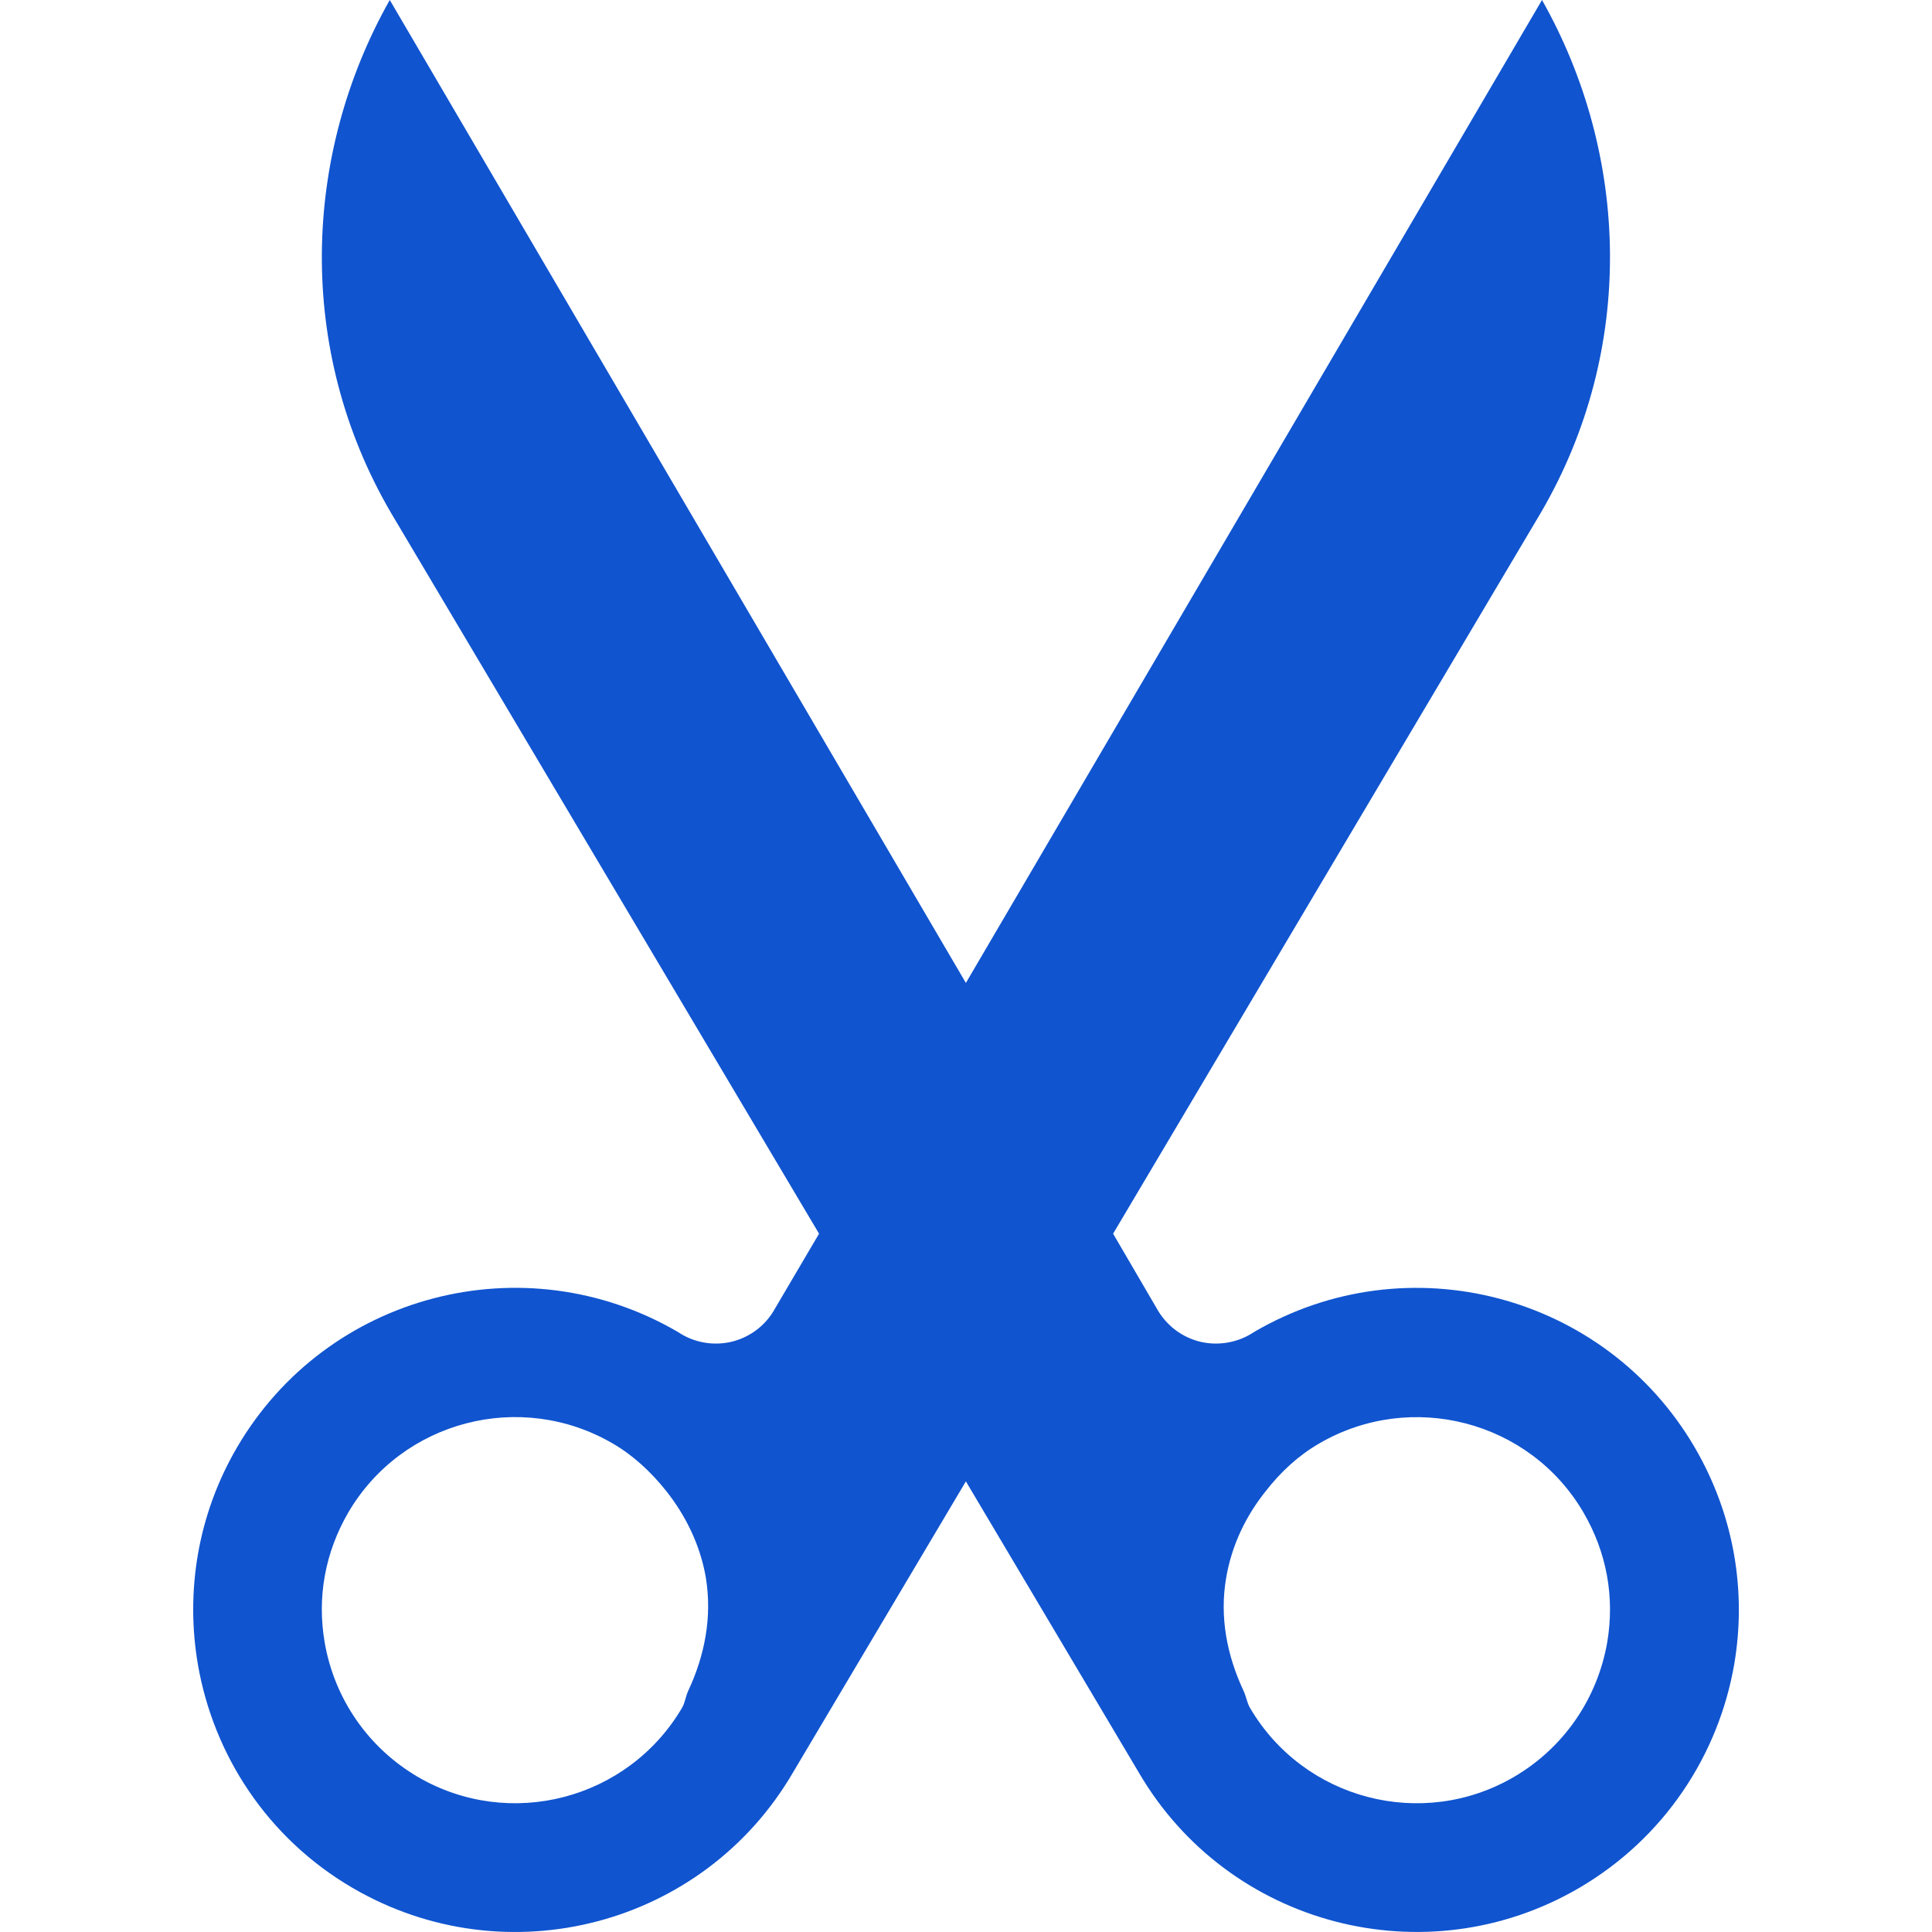 <svg width="50" height="50" viewBox="0 0 50 50" fill="none" xmlns="http://www.w3.org/2000/svg">
<g clip-path="url(#clip0_2349_20424)">
<path d="M43.857 37.455C41.534 33.484 36.427 32.148 32.457 34.471C32.06 34.738 31.571 34.831 31.104 34.734C30.64 34.634 30.237 34.348 29.984 33.944L28.807 31.928C34.061 23.074 39.874 13.274 39.874 13.274C42.348 9.044 42.168 4 39.907 0L24.997 25.438L10.087 0C7.83 4 7.647 9.044 10.12 13.274C10.12 13.274 15.94 23.074 21.197 31.928L20.01 33.945C19.763 34.348 19.354 34.635 18.89 34.734C18.42 34.831 17.94 34.738 17.544 34.471C13.563 32.148 8.46 33.481 6.136 37.455C5.106 39.218 4.803 41.201 5.12 43.068C5.523 45.412 6.916 47.569 9.123 48.858C13.103 51.181 18.206 49.848 20.523 45.871C20.55 45.828 22.427 42.668 24.997 38.338C27.567 42.668 29.444 45.828 29.471 45.871C31.788 49.845 36.895 51.181 40.871 48.858C43.078 47.565 44.478 45.411 44.882 43.068C45.201 41.201 44.888 39.221 43.857 37.455ZM17.81 43.761C17.744 43.905 17.73 44.058 17.654 44.194C16.253 46.578 13.187 47.375 10.81 45.984C9.533 45.234 8.656 43.971 8.403 42.508C8.2 41.331 8.416 40.174 9.013 39.144C10.406 36.764 13.473 35.968 15.857 37.357C16.397 37.67 16.853 38.101 17.237 38.581C17.75 39.227 18.123 39.991 18.267 40.827C18.434 41.848 18.24 42.841 17.81 43.761ZM41.594 42.508C41.338 43.968 40.467 45.234 39.184 45.985C36.808 47.375 33.741 46.578 32.347 44.195C32.27 44.058 32.251 43.905 32.184 43.762C31.754 42.842 31.557 41.849 31.734 40.828C31.877 39.992 32.241 39.232 32.764 38.582C33.14 38.099 33.597 37.672 34.137 37.359C36.521 35.969 39.594 36.766 40.981 39.145C41.581 40.175 41.794 41.331 41.594 42.508Z" fill="#1054CF"/>
</g>
<defs>
<clipPath id="clip0_2349_20424">
<rect width="50" height="50" fill="white"/>
</clipPath>
</defs>
</svg>
